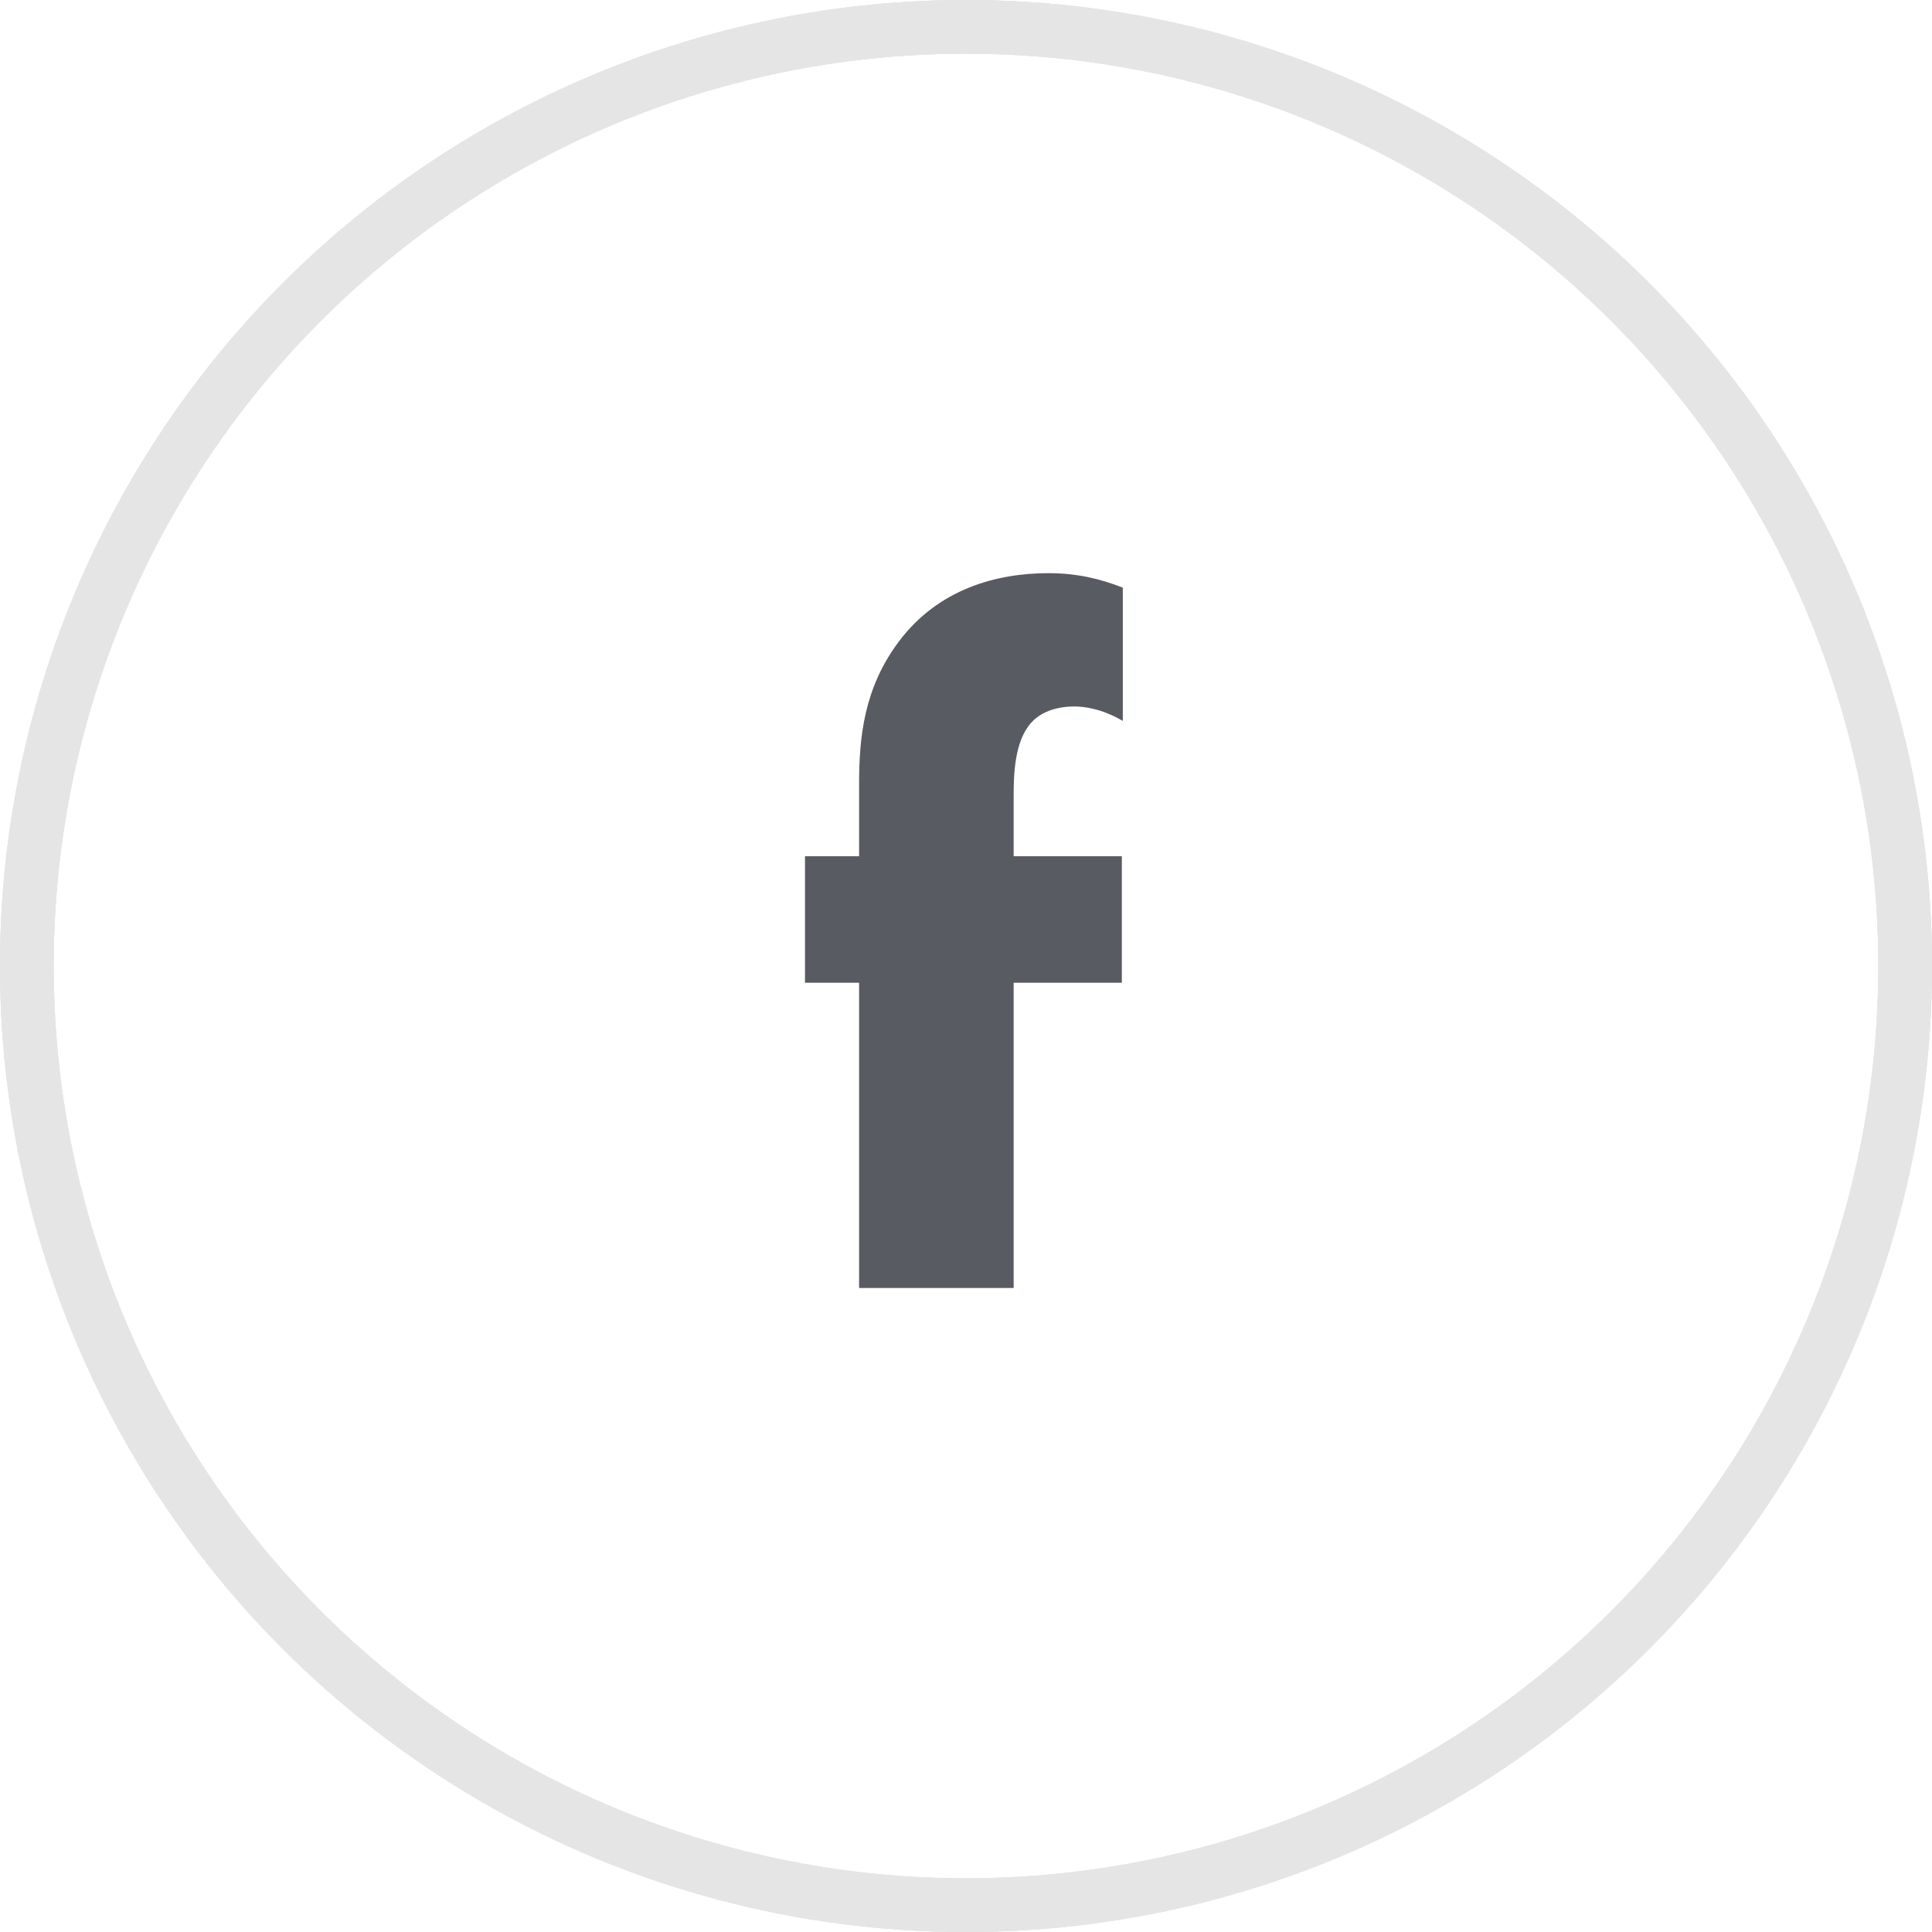 <svg
        xmlns="http://www.w3.org/2000/svg"
        width="36"
        height="36"
        viewBox="0 0 36 36"
        fill="none"
        cursor="pointer"
    >
        <circle cx="18" cy="18" r="17.5" stroke="#E5E5E5"/>
        <circle cx="18" cy="18" r="17.5" stroke="#E5E5E5"/>
        <circle cx="18" cy="18" r="17.5" stroke="#E5E5E5"/>
        <path
            d="M20.904 18.312H18.888V24H16.008V18.312H15V15.954H16.008V14.604C16.008 13.74 16.098 12.822 16.746 11.958C17.484 10.968 18.582 10.68 19.536 10.68C20.076 10.68 20.508 10.788 20.922 10.95V13.434C20.526 13.2 20.184 13.164 20.022 13.164C19.59 13.164 19.338 13.326 19.212 13.47C18.906 13.812 18.888 14.424 18.888 14.82V15.954H20.904V18.312Z"
            fill="#595B62"
        />
    </svg>